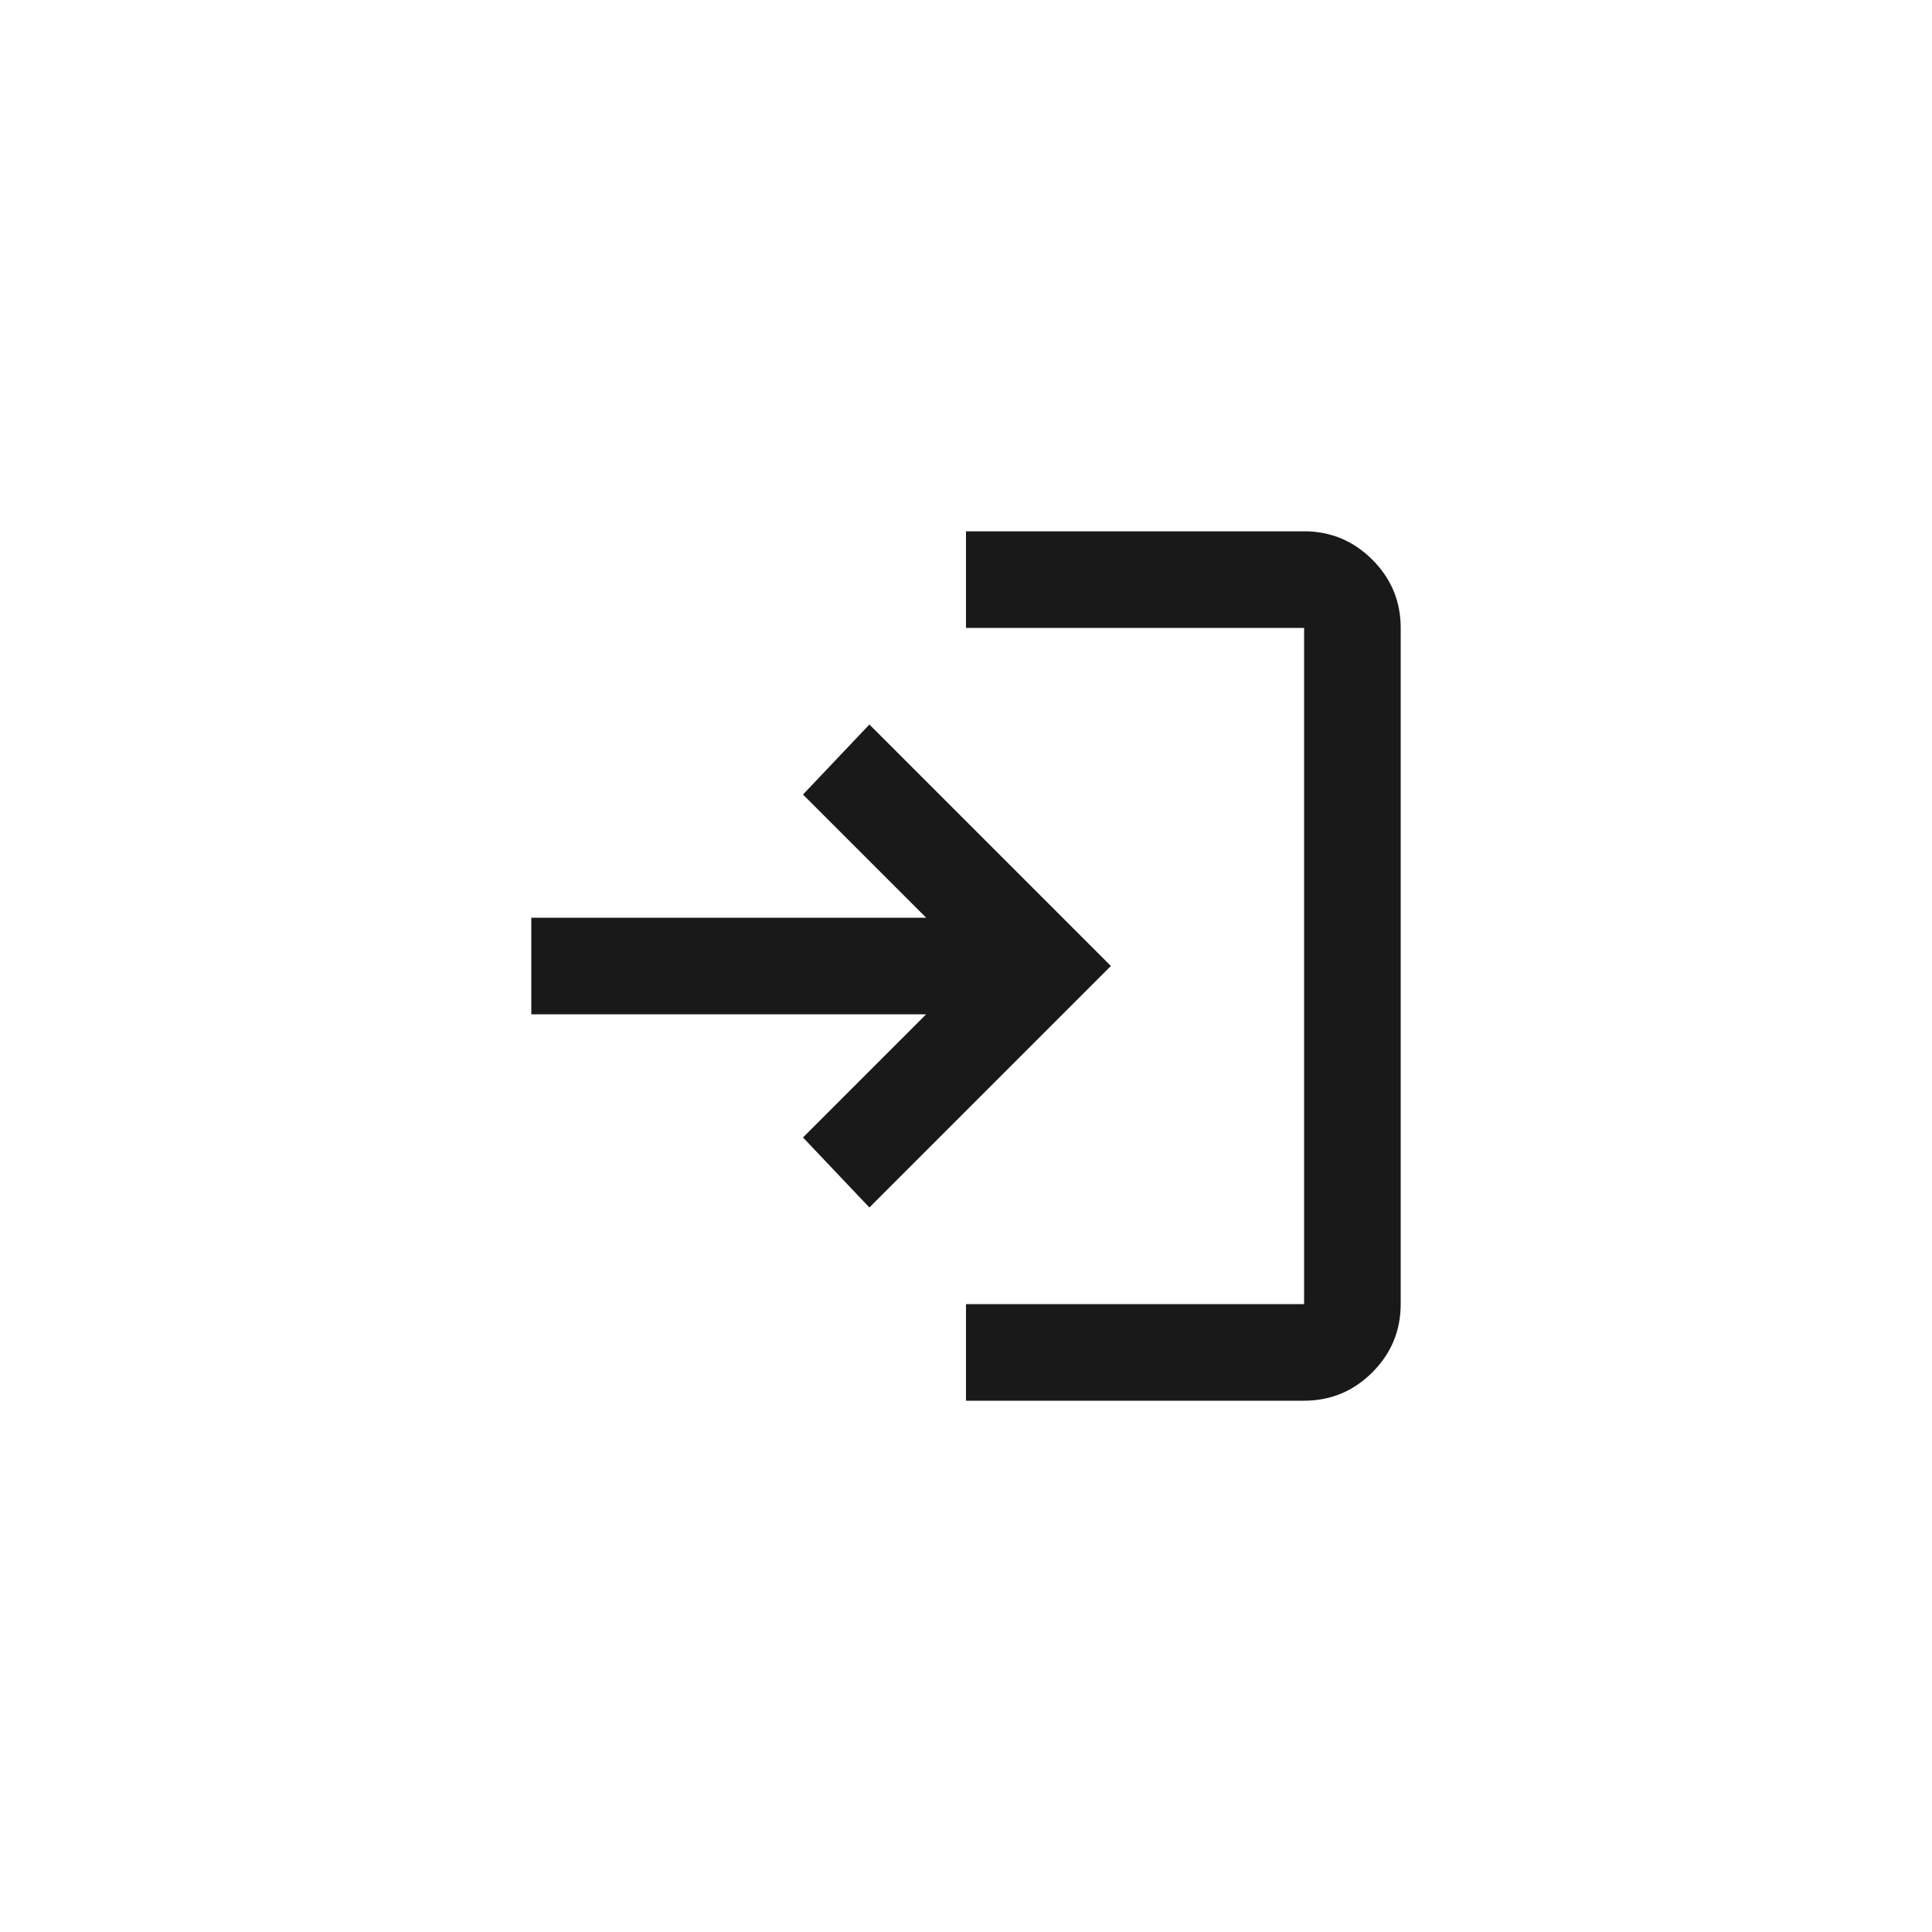 <svg xmlns="http://www.w3.org/2000/svg" width="40" height="40" viewBox="0 0 40 40" fill="none">
<mask id="mask0_1526_305" style="mask-type:alpha" maskUnits="userSpaceOnUse" x="8" y="8" width="24" height="24">
<rect x="8" y="8" width="24" height="24" fill="#D9D9D9"/>
</mask>
<g mask="url(#mask0_1526_305)">
<path d="M20 29V27H27V13H20V11H27C27.55 11 28.021 11.196 28.413 11.588C28.804 11.979 29 12.45 29 13V27C29 27.55 28.804 28.021 28.413 28.413C28.021 28.804 27.55 29 27 29H20ZM18 25L16.625 23.55L19.175 21H11V19H19.175L16.625 16.45L18 15L23 20L18 25Z" fill="black" fill-opacity="0.9"/>
</g>
</svg>